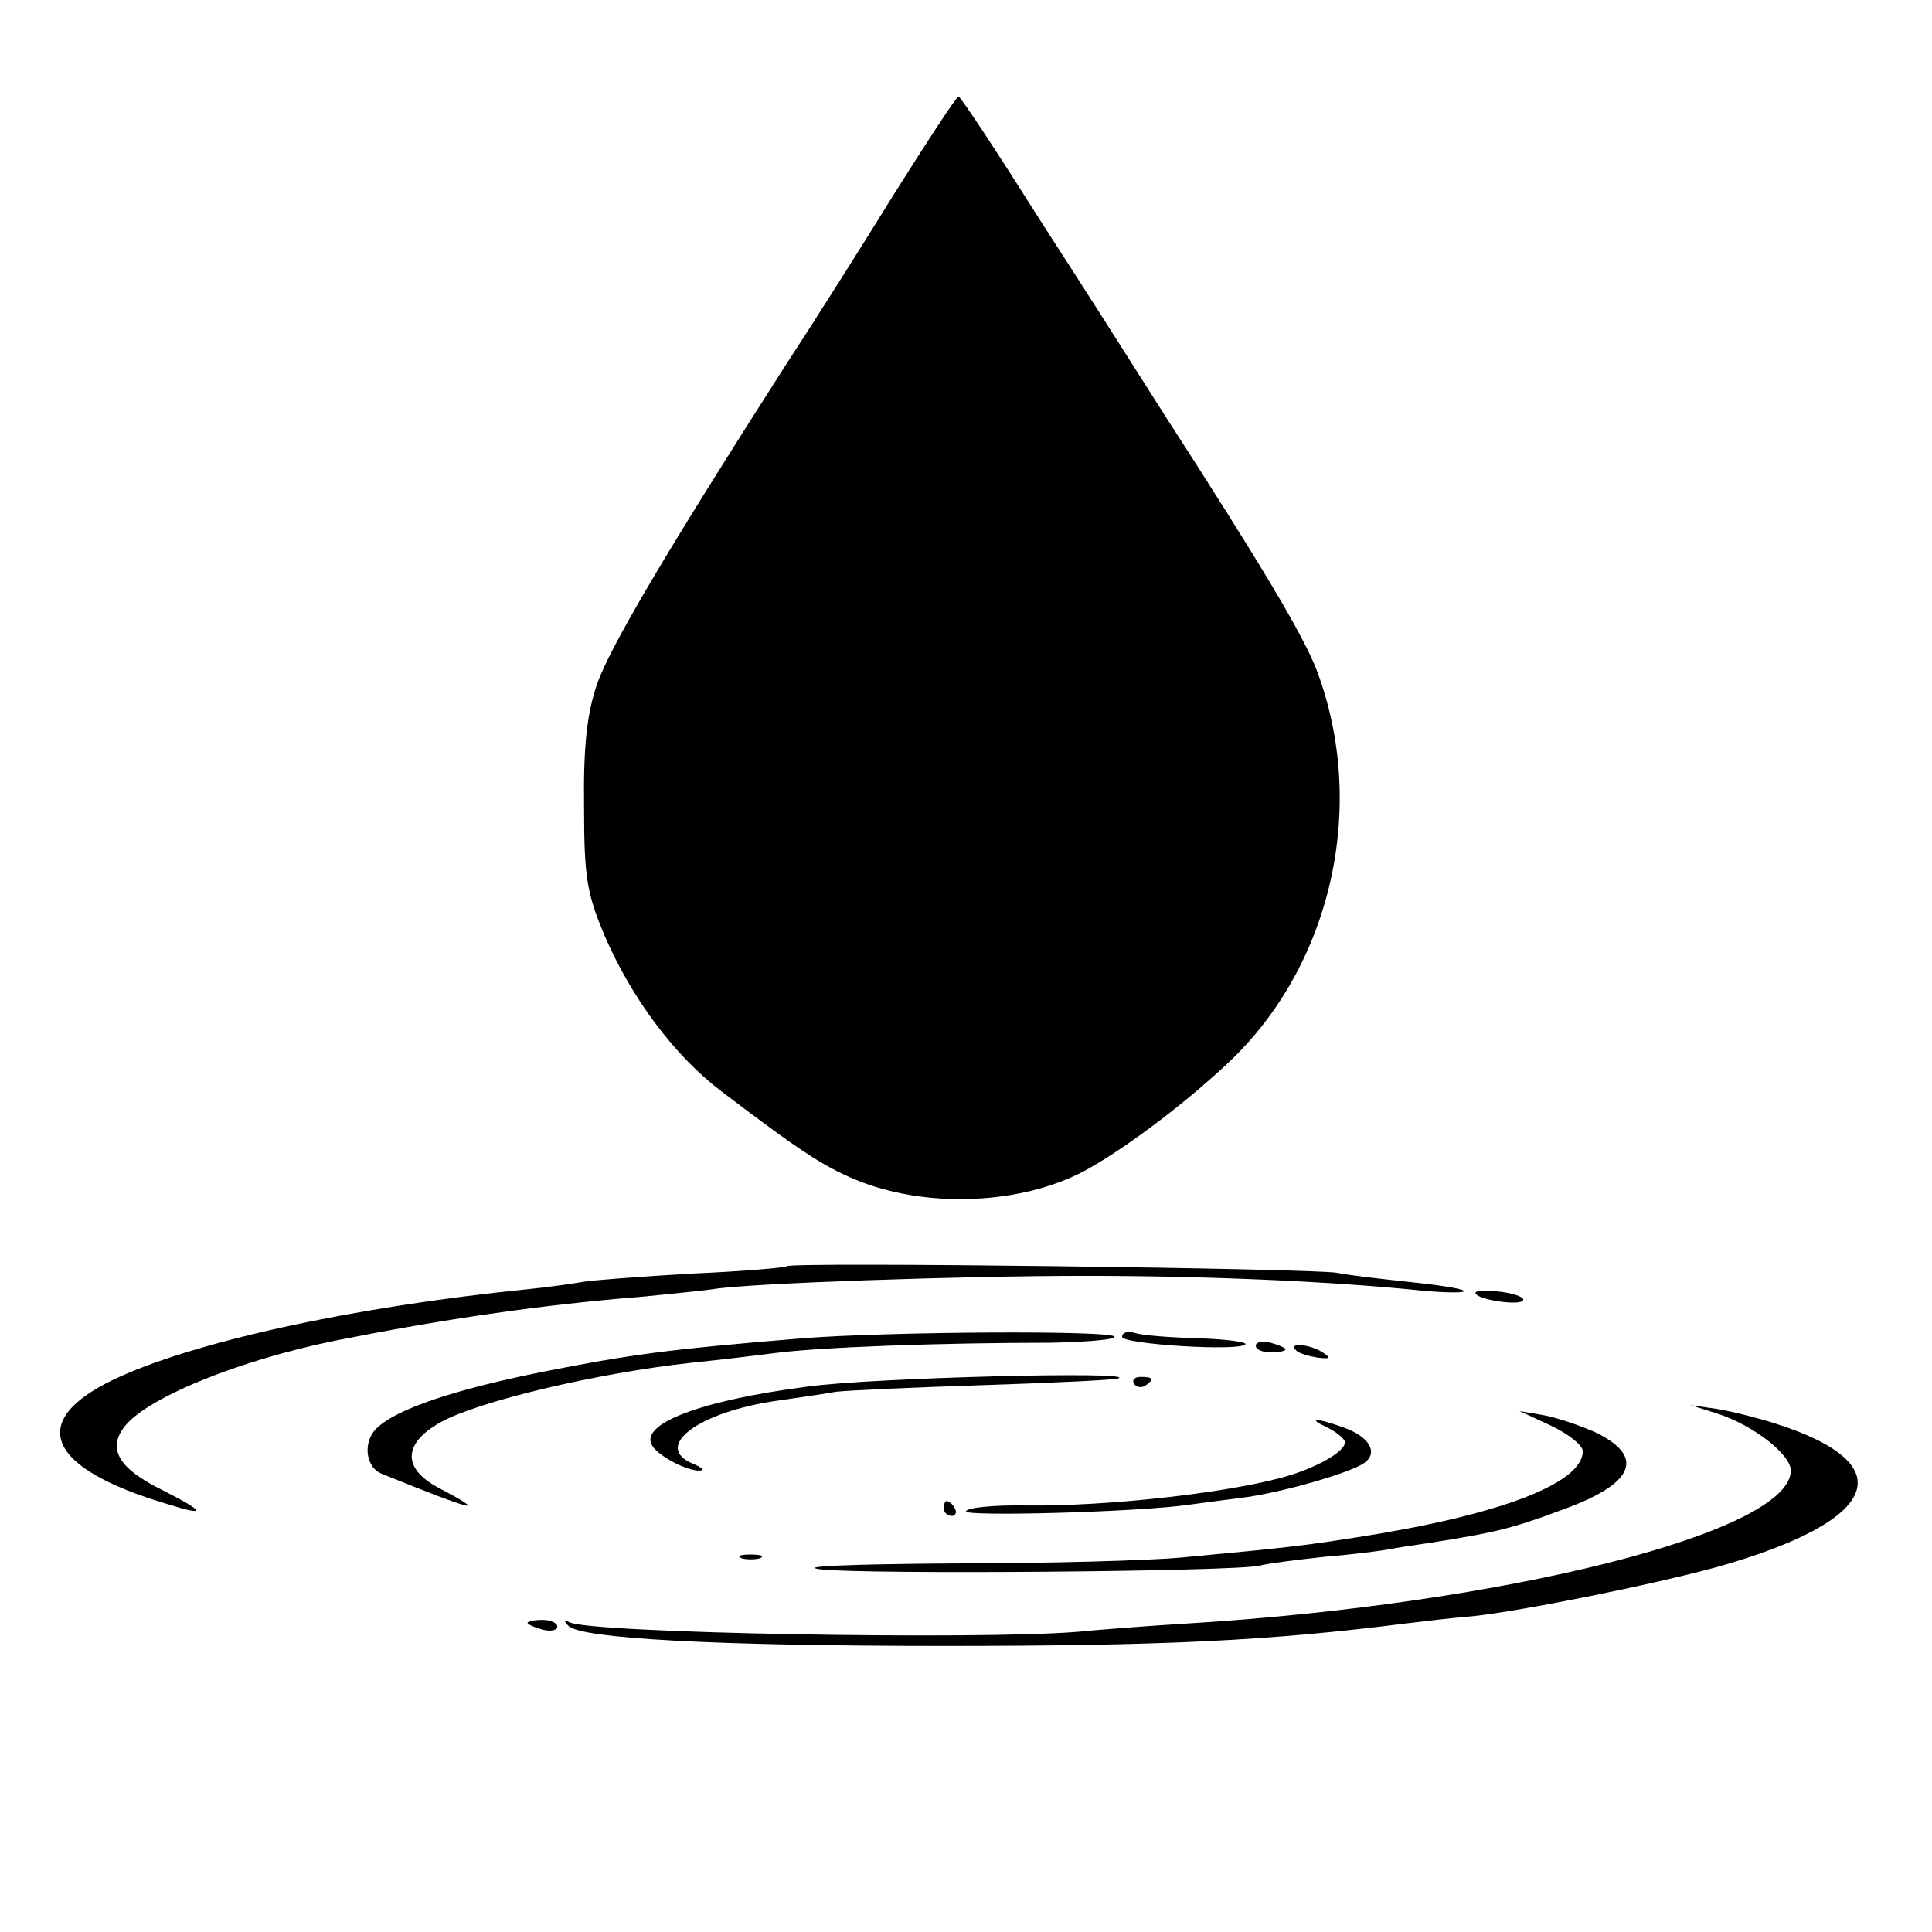 <svg version="1" xmlns="http://www.w3.org/2000/svg" width="346.667" height="346.667" viewBox="0 0 260 260"><path d="M120.2 26.3c-4.5 7.3-11.1 17.7-14.7 23.2C89.7 74.2 82 87.2 80.3 92.2c-1.3 3.9-1.8 8.2-1.7 16.3 0 9.7.4 11.8 2.8 17.5 3.6 8.3 9.3 16 15.6 20.8 11.3 8.6 14.2 10.4 19 12.3 9.3 3.5 21.4 2.9 29.7-1.4 5.1-2.7 13.2-8.7 19.4-14.5 14.1-13.1 19-34.7 12.1-53-1.8-4.7-7.4-14.1-20.7-34.7-2.8-4.4-10-15.8-16.1-25.2-6-9.5-11.1-17.3-11.4-17.3-.3 0-4.2 6-8.8 13.3zM105.9 170.4c-.2.2-6 .7-12.9 1-6.9.4-13.4.9-14.5 1.1-1.1.2-4.5.7-7.5 1-23.9 2.4-45.4 7.2-55.8 12.2-11.6 5.6-8.9 11.9 7.3 16.7 5.4 1.7 5.2 1.1-.7-1.9-5.7-2.8-7.3-5.4-5.2-8.3 2.7-3.9 15.3-9.1 28.6-11.8 14.1-2.8 27.4-4.8 41.3-5.9 3.9-.4 8.1-.8 9.4-1 4.5-.8 33.6-1.8 50.1-1.8 15.9 0 33 .7 45.5 2 3.3.3 5.8.3 5.5 0-.3-.3-3.6-.8-7.5-1.2-3.8-.4-8.1-.9-9.5-1.2-2.8-.6-73.5-1.5-74.1-.9zM198.6 174.1c.5.9 6.4 1.7 6.4.8 0-.4-1.5-.9-3.4-1.1-1.9-.2-3.3-.1-3 .3z"/><path d="M108 180.1c-18.3 1.5-23.2 2.2-34.9 4.5-13.5 2.7-21.6 5.7-23.1 8.5-1.1 2-.4 4.5 1.3 5.2 12.8 5.2 14.7 5.6 7.5 1.8-4.7-2.6-4.5-5.9.5-8.7 5-2.8 20.9-6.6 33.7-8 3-.3 8.1-.9 11.2-1.3 6-.8 22.4-1.4 37.1-1.4 4.8-.1 8.7-.4 8.7-.8 0-.9-30.6-.7-42 .2zM151 179.9c0 1 15.9 2 16.6 1 .2-.3-2.7-.7-6.4-.8-3.7-.1-7.5-.4-8.4-.7-1-.3-1.8-.1-1.8.5zM169 181.1c0 .5.9.9 2 .9s2-.2 2-.4-.9-.6-2-.9c-1.1-.3-2-.1-2 .4zM174.4 181.7c.3.4 1.7.8 2.9 1 1.7.2 1.9.1.7-.7-1.7-1.1-4.7-1.4-3.6-.3z"/><path d="M108.7 186.6c-14.7 1.9-22.8 5.1-20.9 8 .9 1.4 4.7 3.4 6.4 3.3.7 0 .3-.4-.9-.9-5.6-2.3.7-7 11.3-8.5 2.7-.4 6.3-.9 7.9-1.2 1.7-.2 10.7-.6 20-.9 9.4-.3 17.5-.7 18-.9 2.6-1-33.2-.1-41.8 1.1zM152.6 186.2c.3.5 1 .6 1.5.3 1.3-.9 1.1-1.2-.6-1.2-.8 0-1.2.4-.9.9zM231 190.2c4.8 1.5 10 5.5 10 7.7 0 8.3-38.5 18-81.5 20.6-4.9.3-11.5.8-14.5 1.1-13.2 1.1-65.8.2-68.4-1.3-.7-.4-.8-.2-.1.5 1.6 1.7 19.7 2.7 50.5 2.7 29.7 0 43.8-.7 62-3 2.5-.3 6.6-.8 9.2-1 6.6-.7 24-4.2 32.8-6.6 22-6.2 25.2-13.8 8-19.3-2.5-.8-6.1-1.7-8-2l-3.5-.5 3.5 1.1z"/><path d="M208.8 191.9c2.3 1.1 4.2 2.6 4.2 3.4 0 4.3-11.1 8.6-30.5 11.6-7 1.1-9.5 1.4-23.5 2.7-4.1.4-18.1.8-31 .8-13.7.1-21 .4-17.5.8 6.3.7 55.5.3 59-.5 1.1-.3 5.1-.8 8.8-1.2 3.7-.3 7.6-.8 8.6-1 1-.2 3.6-.6 5.7-.9 8.3-1.3 10.9-1.9 17.3-4.3 9.9-3.5 11.6-7.1 5.1-10.4-1.9-.9-5.1-2-7-2.4l-3.5-.6 4.3 2z"/><path d="M178.8 192.2c1.2.6 2.2 1.5 2.2 1.9 0 1.3-4.1 3.6-8.7 4.8-7.9 2.1-23.4 3.8-33.9 3.7-4.6-.1-8.4.3-8.4.8 0 .7 23 .1 30-.9 1.4-.2 4.5-.6 6.8-.9 5.4-.6 15.3-3.5 16.9-4.8 1.8-1.4.5-3.5-2.9-4.7-3.9-1.4-5-1.3-2 .1zM127 203c0 .5.5 1 1.1 1 .5 0 .7-.5.4-1-.3-.6-.8-1-1.1-1-.2 0-.4.4-.4 1zM99.8 209.7c.6.2 1.8.2 2.5 0 .6-.3.1-.5-1.3-.5-1.4 0-1.9.2-1.2.5zM71 218.4c0 .2.9.6 2 .9 1.1.3 2 .1 2-.4s-.9-.9-2-.9-2 .2-2 .4z"/></svg>